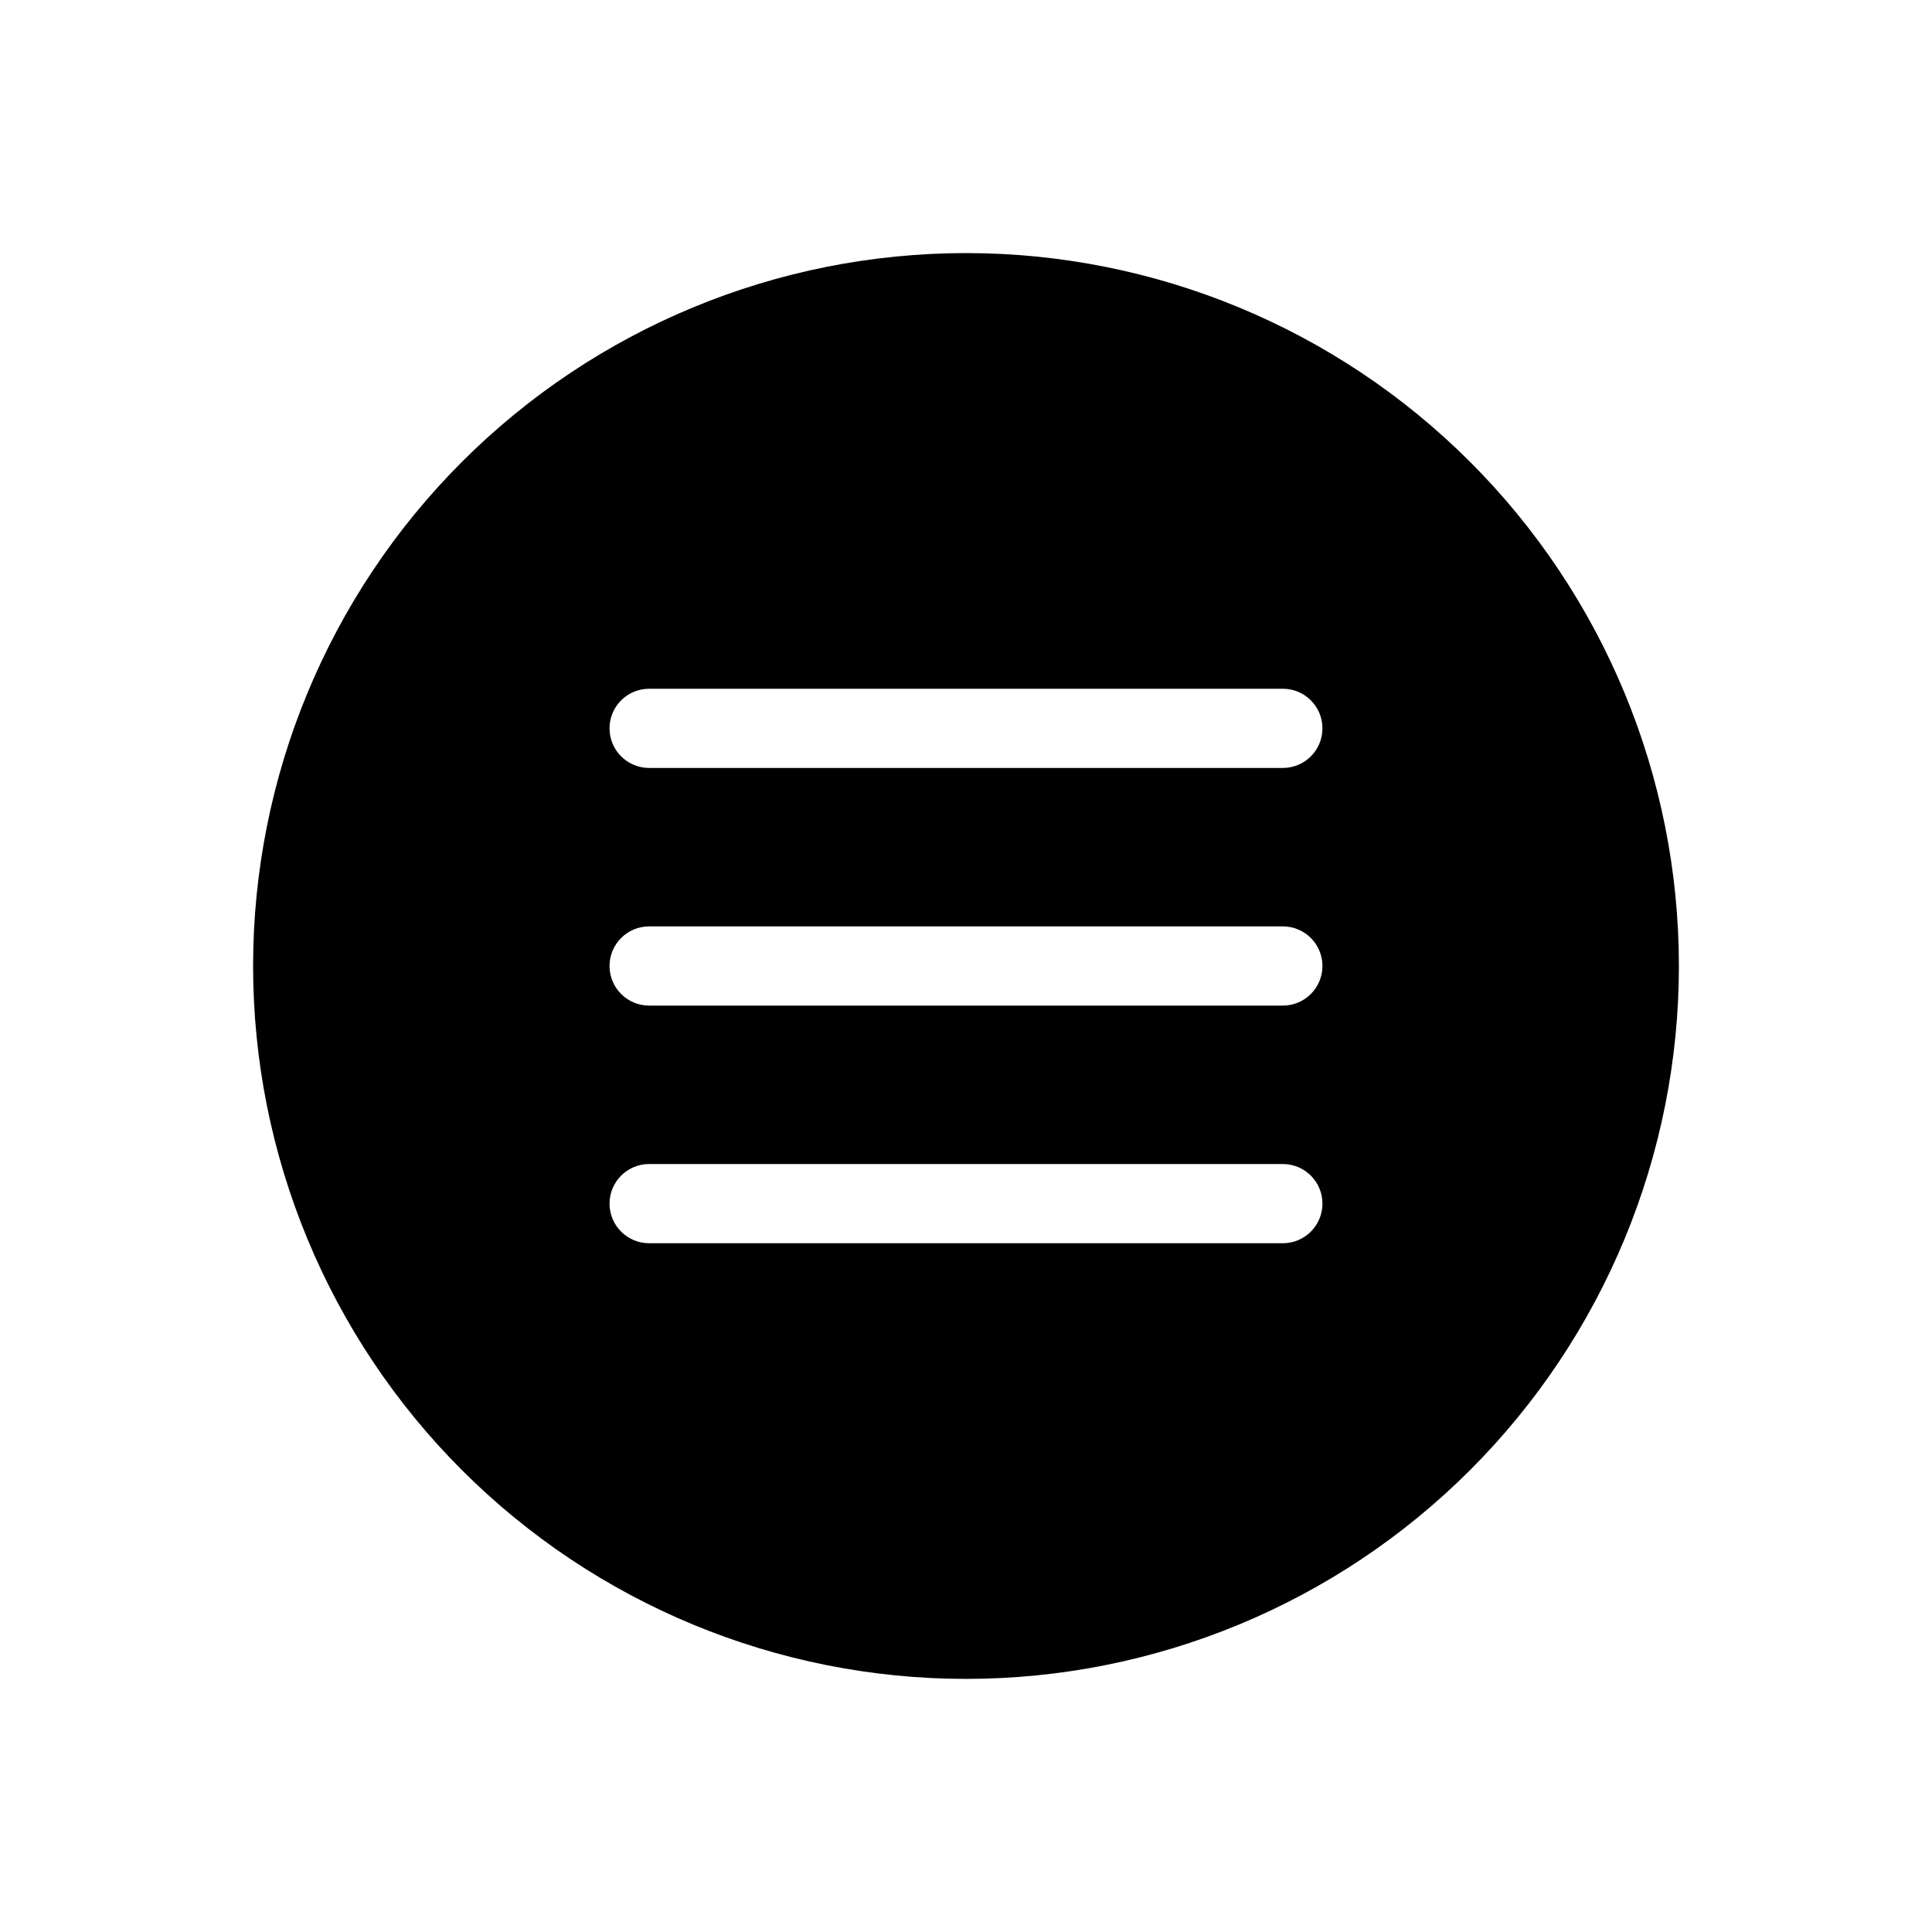 <?xml version="1.0" encoding="UTF-8"?>
<!-- Uploaded to: ICON Repo, www.svgrepo.com, Generator: ICON Repo Mixer Tools -->
<svg fill="#000000" width="800px" height="800px" version="1.1" viewBox="144 144 512 512" xmlns="http://www.w3.org/2000/svg">
 <path d="m400 211.07c-50.109 0-98.164 19.906-133.59 55.336s-55.336 83.484-55.336 133.59c0 50.105 19.906 98.16 55.336 133.59 35.43 35.434 83.484 55.336 133.59 55.336 50.105 0 98.16-19.902 133.59-55.336 35.434-35.43 55.336-83.484 55.336-133.59 0-50.109-19.902-98.164-55.336-133.59-35.43-35.43-83.484-55.336-133.59-55.336zm83.969 262.4h-167.94c-5.797 0-10.496-4.699-10.496-10.496 0-5.797 4.699-10.496 10.496-10.496h167.94-0.004c5.797 0 10.496 4.699 10.496 10.496 0 5.797-4.699 10.496-10.496 10.496zm0-62.977h-167.94c-5.797 0-10.496-4.699-10.496-10.496s4.699-10.496 10.496-10.496h167.94-0.004c5.797 0 10.496 4.699 10.496 10.496s-4.699 10.496-10.496 10.496zm0-62.977h-167.94c-5.797 0-10.496-4.699-10.496-10.496 0-5.797 4.699-10.496 10.496-10.496h167.94-0.004c5.797 0 10.496 4.699 10.496 10.496 0 5.797-4.699 10.496-10.496 10.496z" fill-rule="evenodd"/>
</svg>
